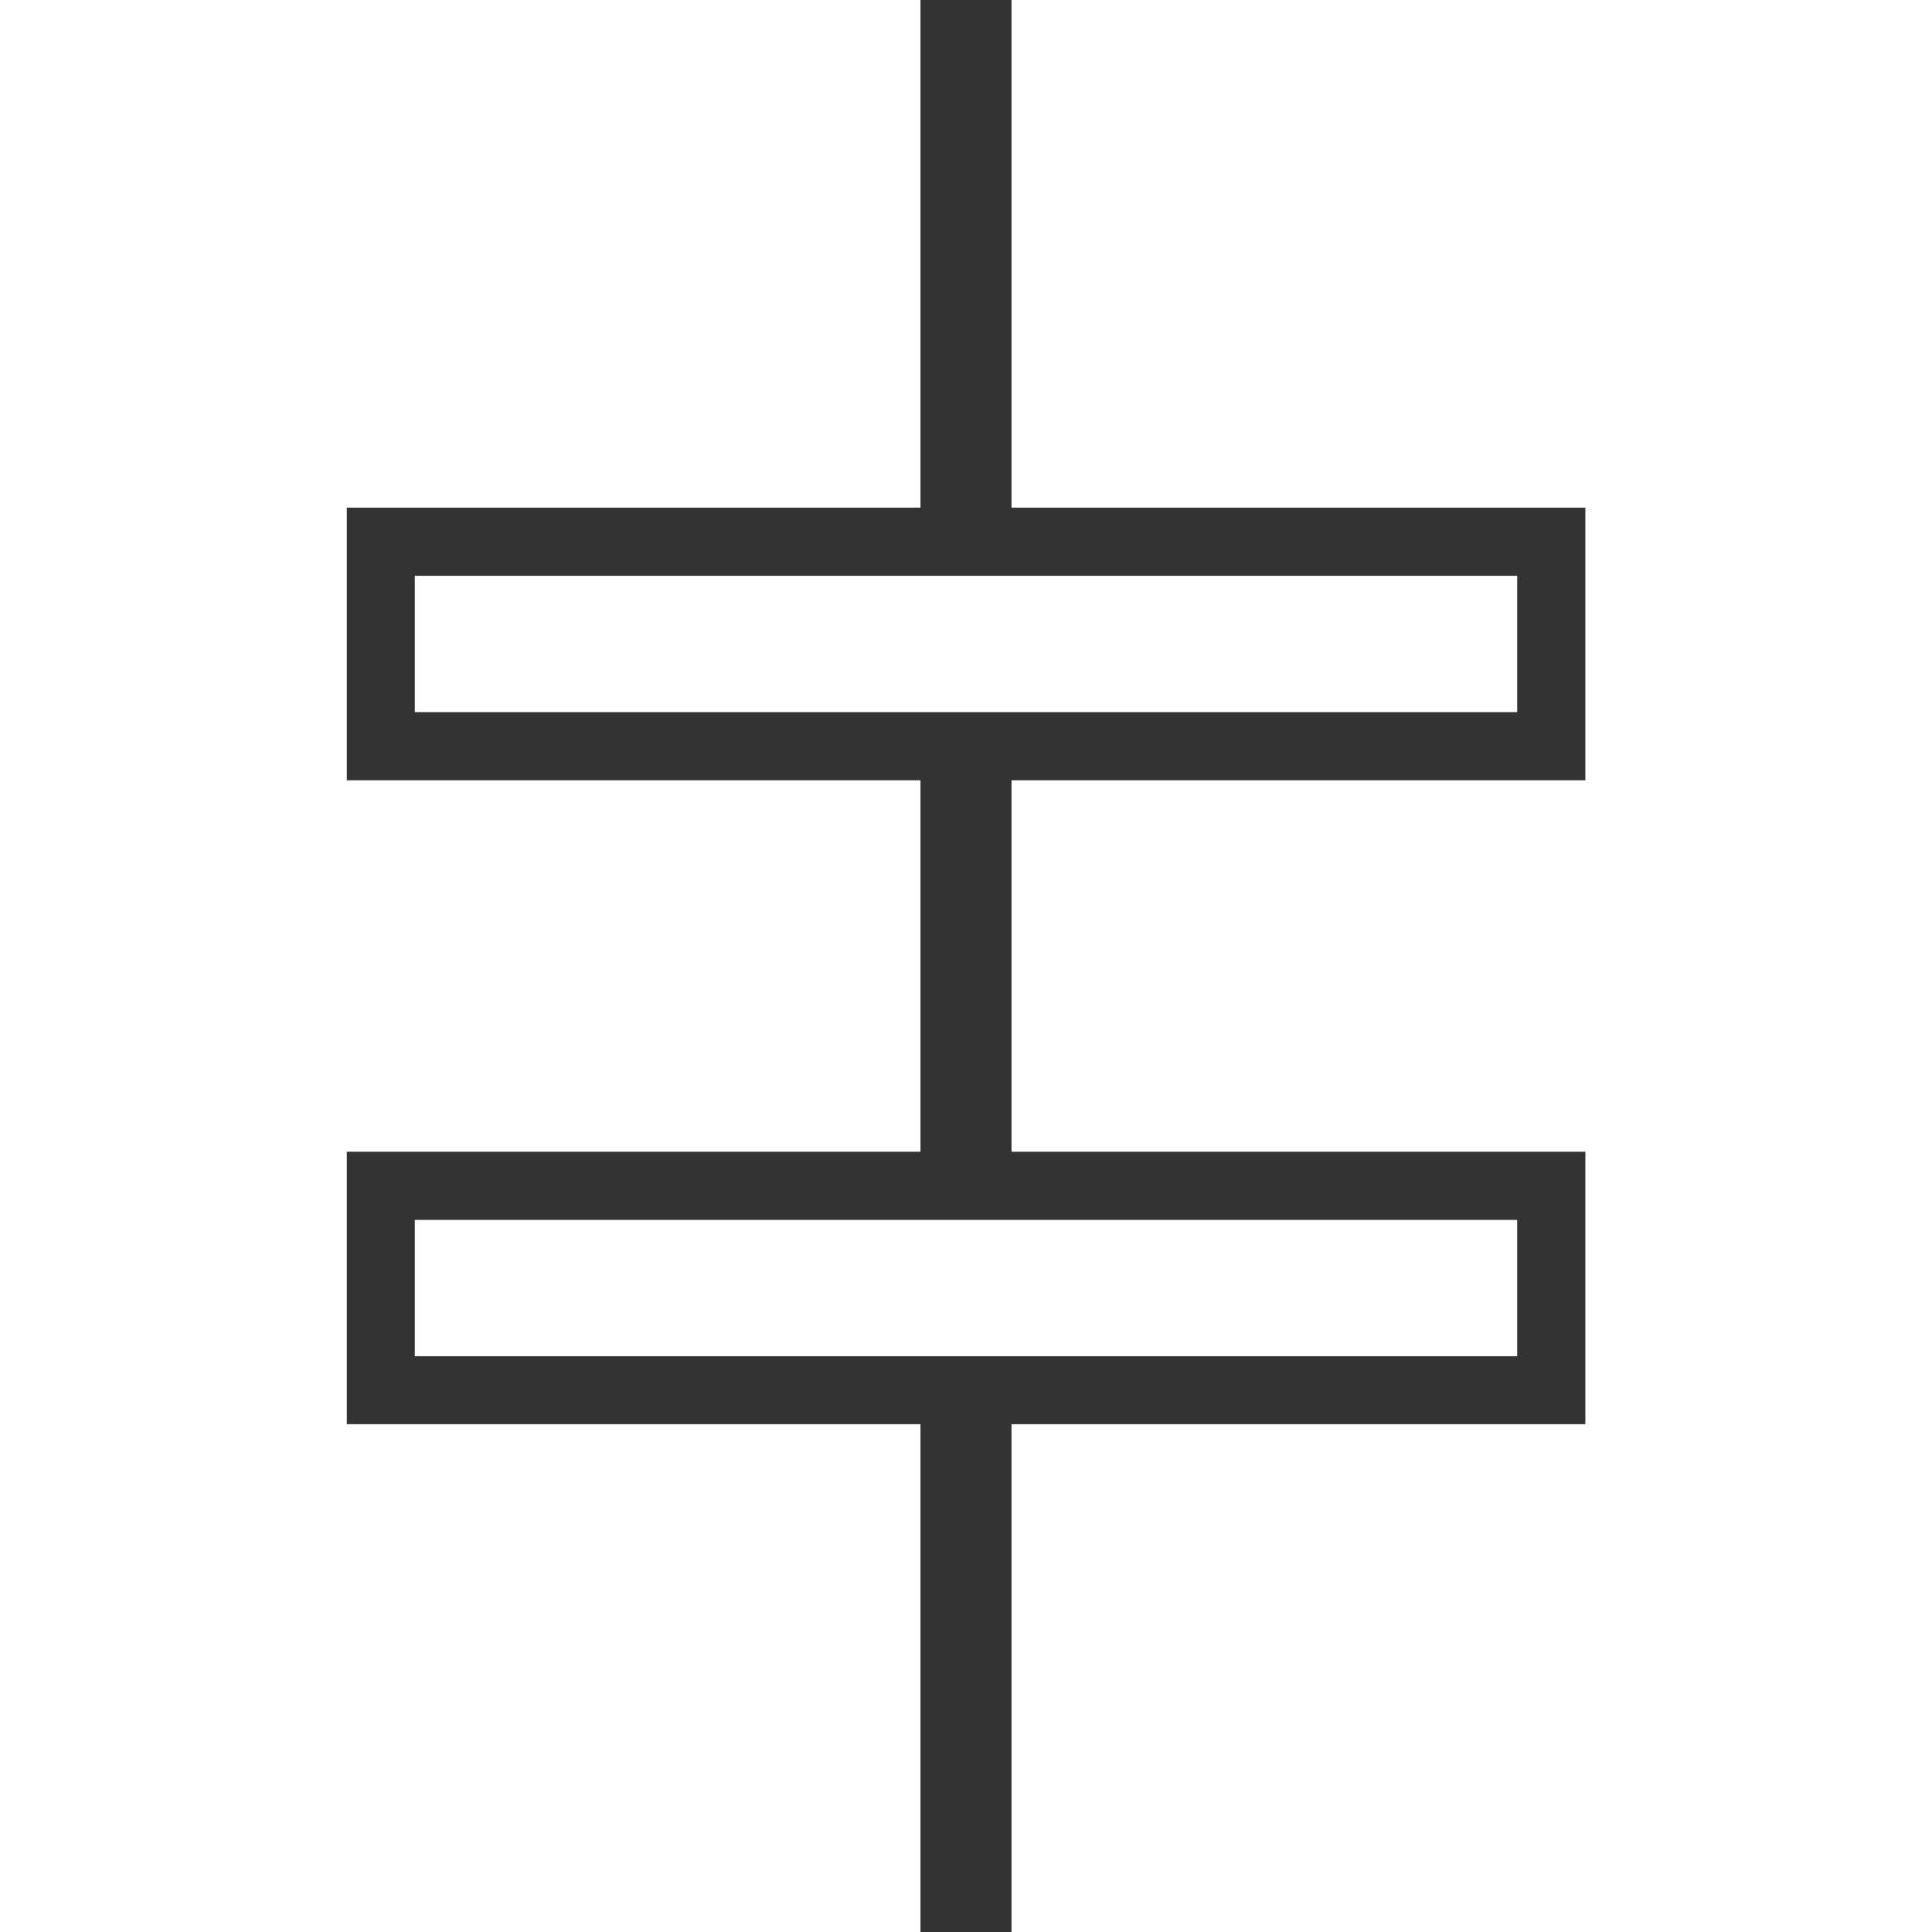 <svg width="91" height="91" viewBox="0 0 91 91" fill="none" xmlns="http://www.w3.org/2000/svg">
<rect x="0" y="0" width="91" height="91" fill="#333333" stroke="none"/>
<g clip-path="url(#clip0_1181_665)">
<path d="M71.462 27.121H19.538V33.541H71.462V27.121Z" fill="white"/>
<path d="M16.335 67.082V54.248H43.356V36.752H16.335V23.91H43.356V0H0V91H43.356V67.082H16.335Z" fill="white"/>
<path d="M47.644 0V23.91H74.673V36.752H47.644V54.248H74.673V67.082H47.644V91H91V0H47.644Z" fill="white"/>
<path d="M71.462 57.459H19.538V63.88H71.462V57.459Z" fill="white"/>
</g>
<defs>
<clipPath id="clip0_1181_665">
<rect width="91" height="91" fill="white"/>
</clipPath>
</defs>
</svg>
